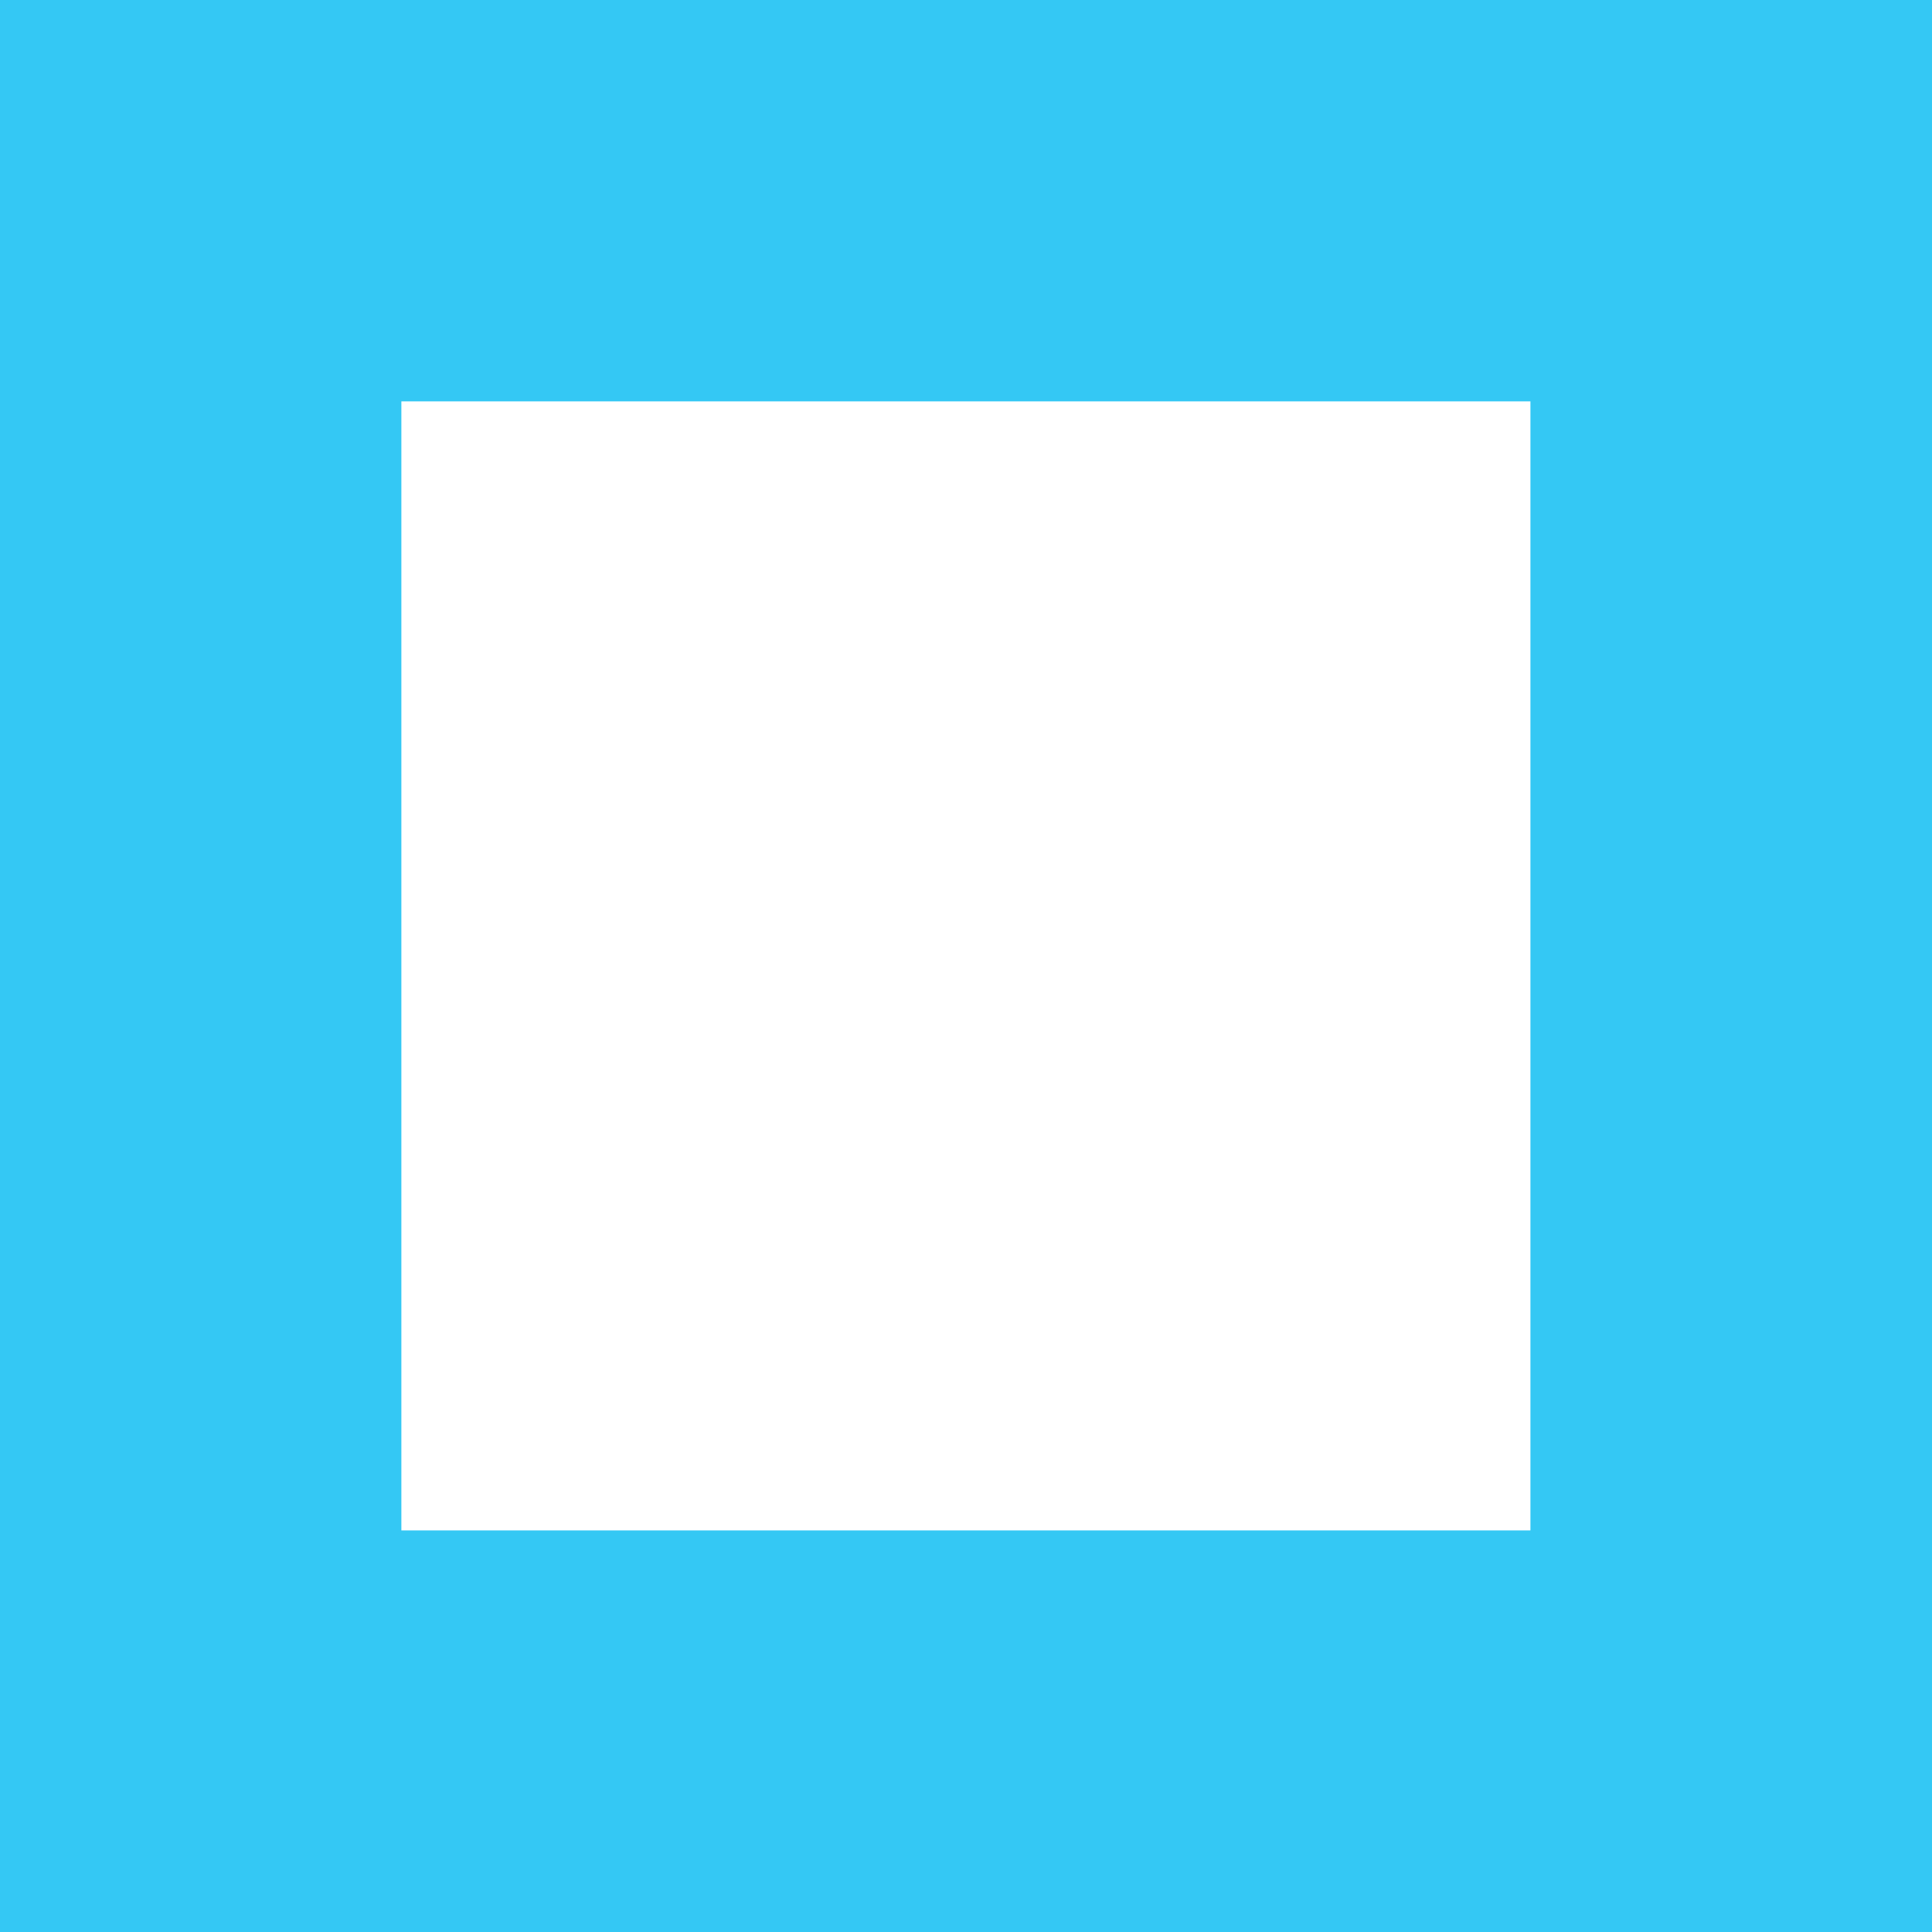 <?xml version="1.0" encoding="UTF-8"?>
<svg width="9.627px" height="9.627px" viewBox="0 0 9.627 9.627" version="1.1" xmlns="http://www.w3.org/2000/svg" xmlns:xlink="http://www.w3.org/1999/xlink">
    <title>Rectangle</title>
    <g id="Page-1" stroke="none" stroke-width="1" fill="none" fill-rule="evenodd">
        <g id="web" transform="translate(-1388.662, -151.373)" fill="#34C8F4" fill-rule="nonzero">
            <g id="Group-7" transform="translate(1388, 91)">
                <path d="M10.289,60.373 L10.289,70 L0.662,70 L0.662,60.373 L10.289,60.373 Z M8.288,62.373 L2.662,62.373 L2.662,67.999 L8.288,67.999 L8.288,62.373 Z" id="Rectangle"></path>
            </g>
        </g>
    </g>
</svg>